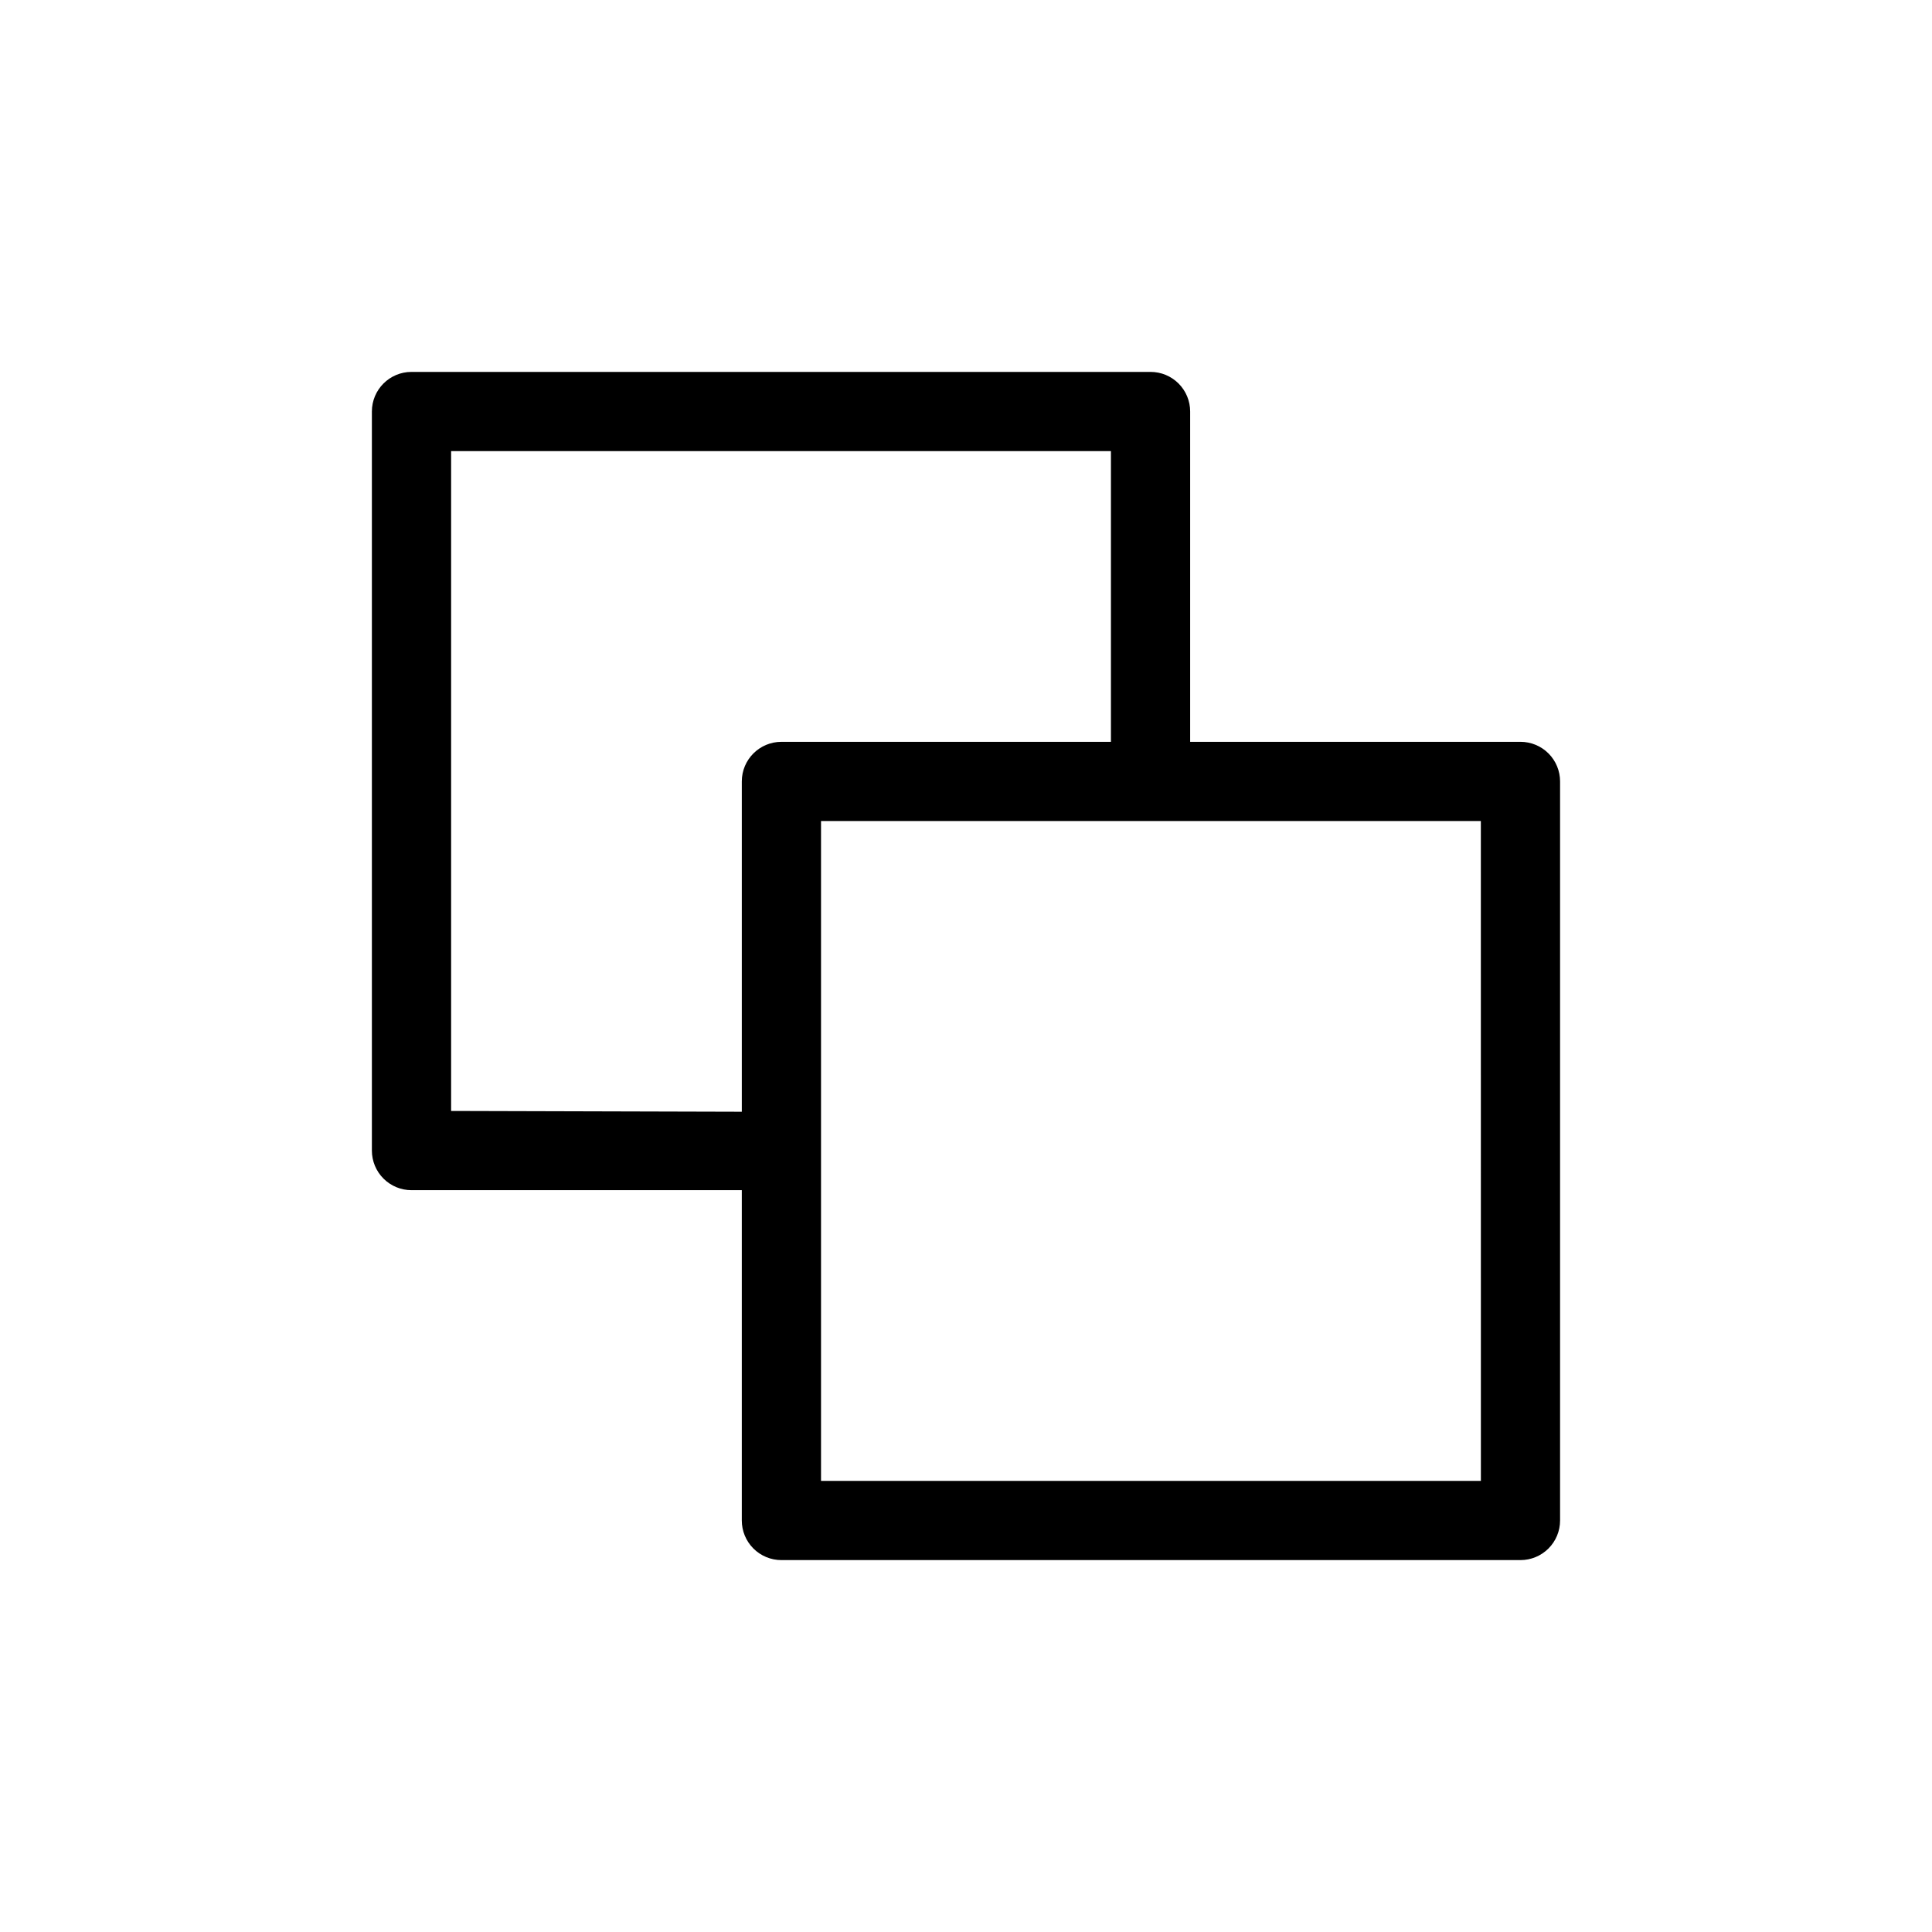 <?xml version="1.0" encoding="UTF-8"?>
<!-- Uploaded to: SVG Repo, www.svgrepo.com, Generator: SVG Repo Mixer Tools -->
<svg fill="#000000" width="800px" height="800px" version="1.1" viewBox="144 144 512 512" xmlns="http://www.w3.org/2000/svg">
 <path d="m546.94 340.59h-87.535v-87.535c0-2.785-1.105-5.453-3.074-7.422s-4.637-3.074-7.422-3.074h-195.86c-5.797 0-10.496 4.699-10.496 10.496v195.86c0 2.785 1.105 5.453 3.074 7.422s4.637 3.074 7.422 3.074h87.535v87.535c0 2.785 1.105 5.453 3.074 7.422s4.641 3.074 7.422 3.074h195.86c2.785 0 5.453-1.105 7.422-3.074s3.074-4.637 3.074-7.422v-195.86c0-2.781-1.105-5.453-3.074-7.422s-4.637-3.074-7.422-3.074zm-283.39 97.824v-174.86h174.86v77.039h-87.328c-5.797 0-10.496 4.699-10.496 10.496v87.535zm272.9 98.031h-174.87v-174.86h174.86z"/>
</svg>